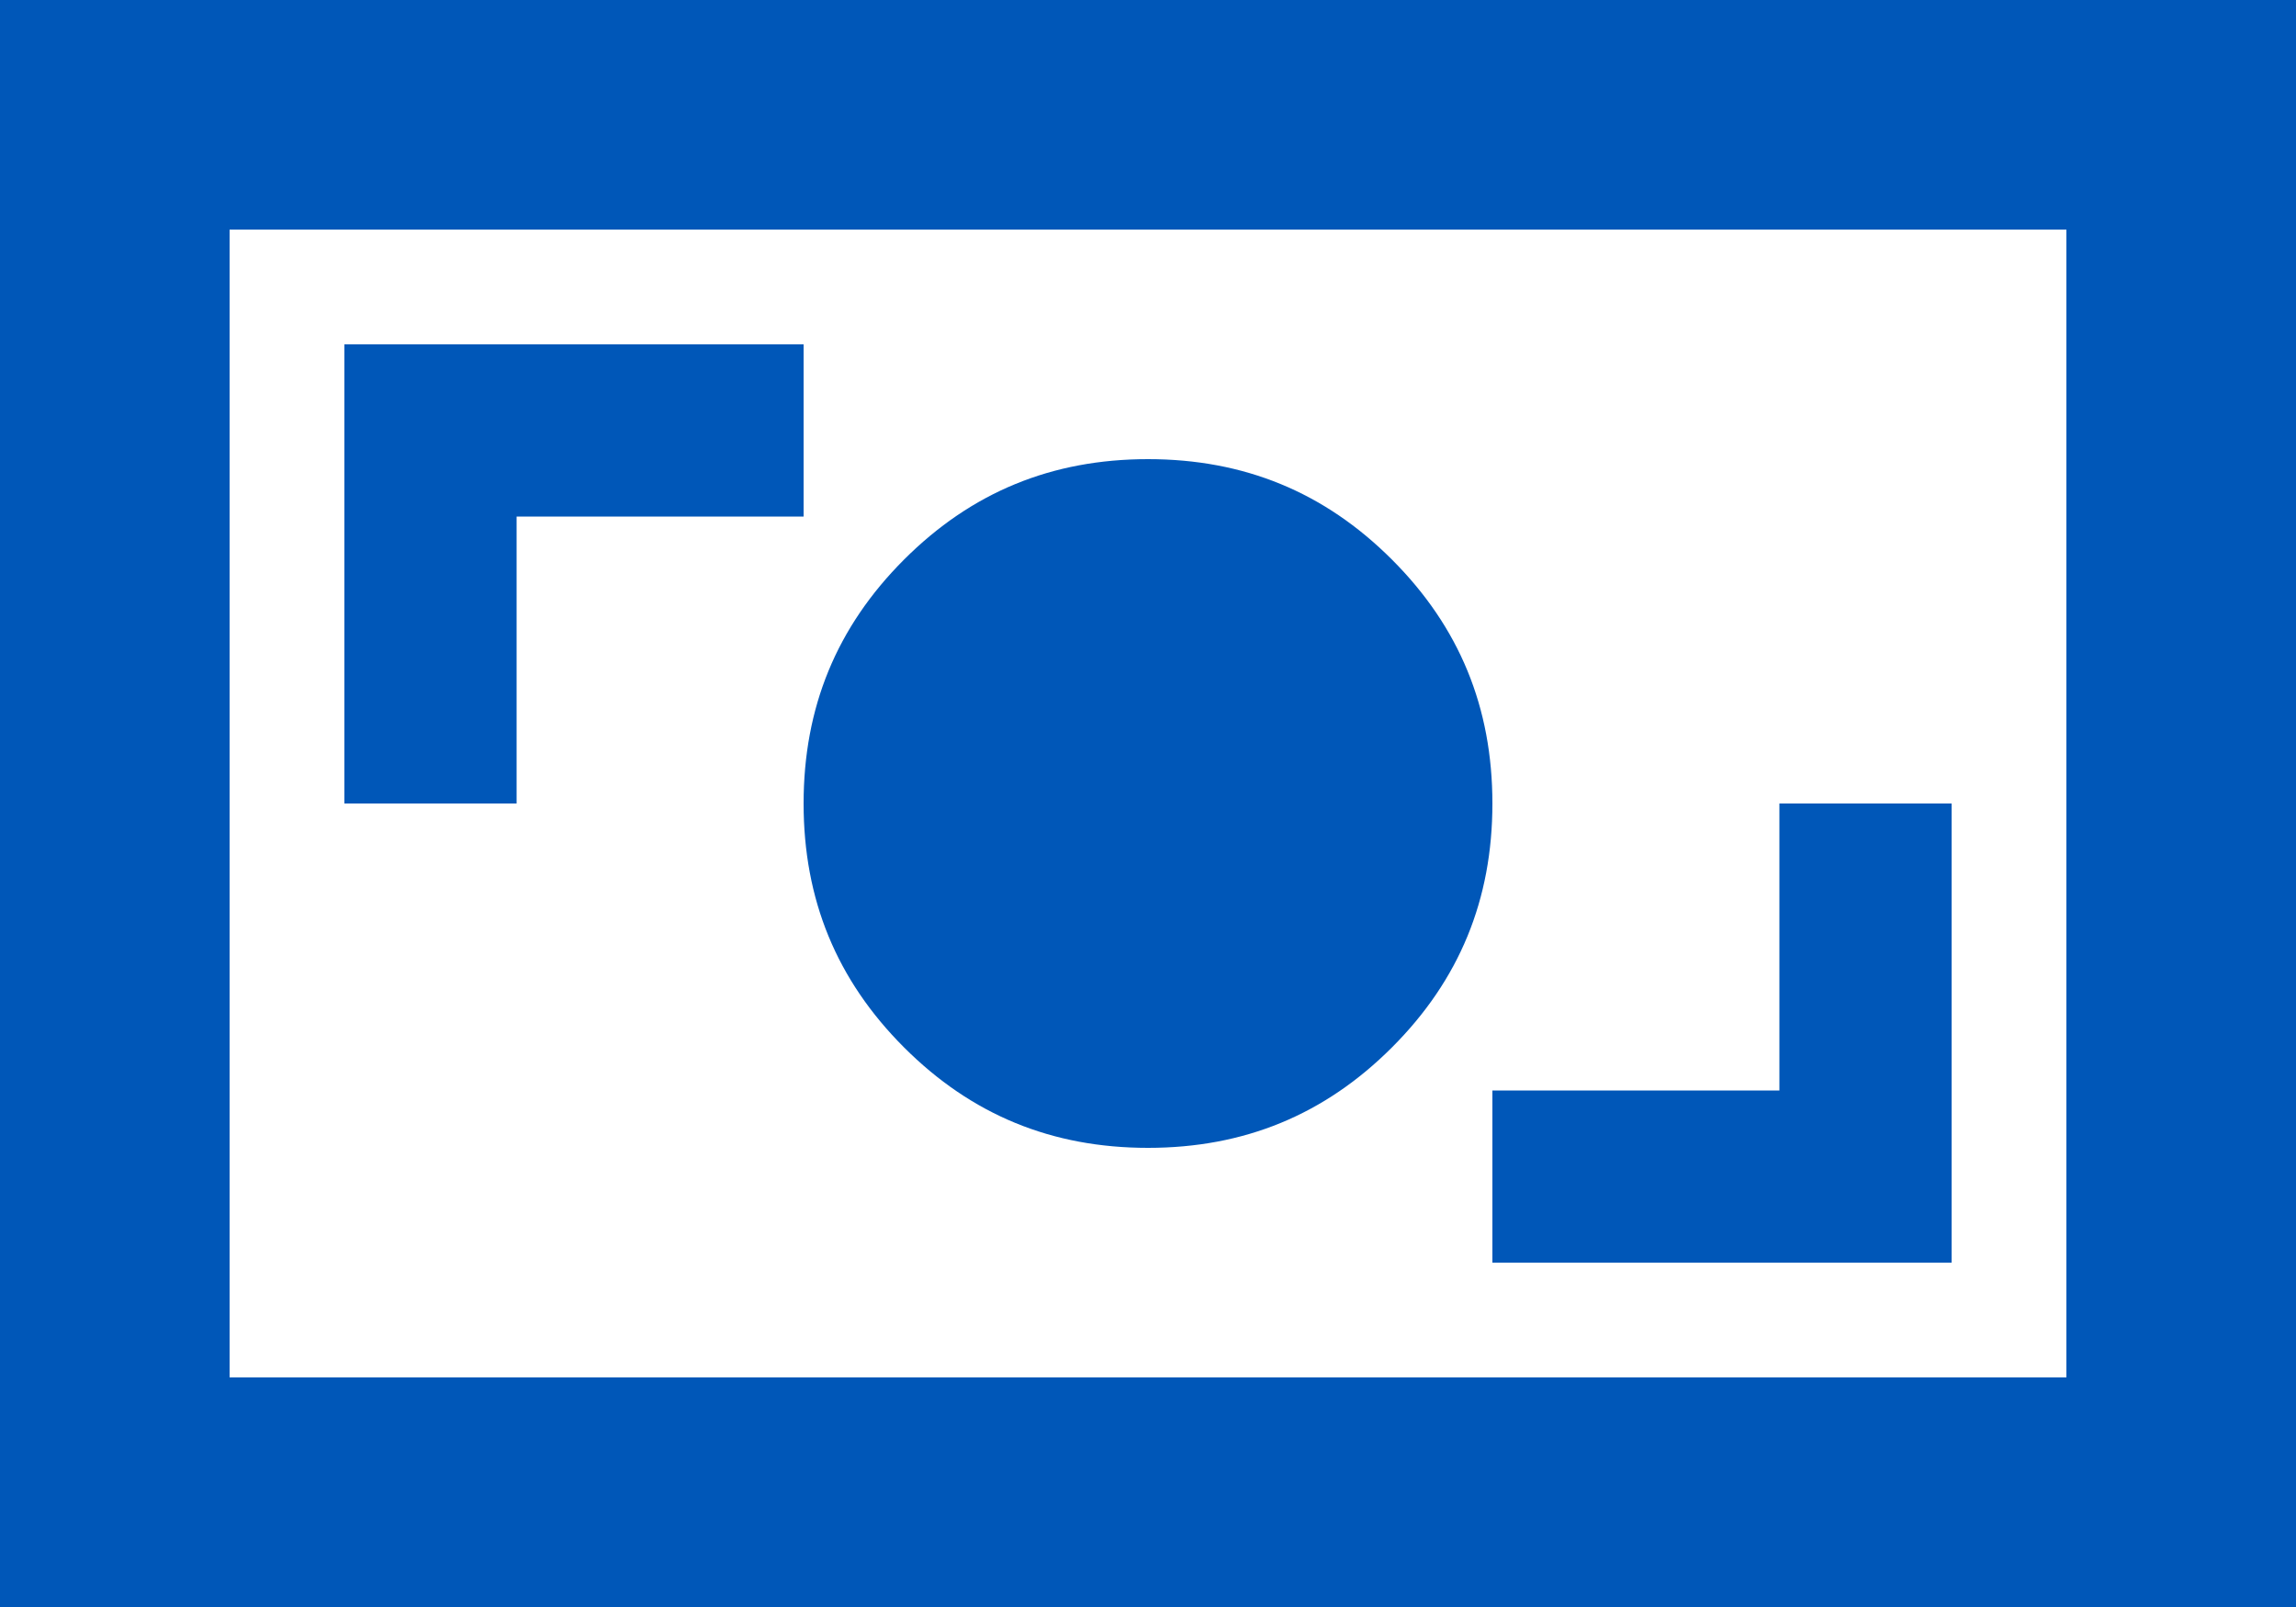 <?xml version="1.0" encoding="utf-8"?>
<!-- Generator: Adobe Illustrator 28.0.0, SVG Export Plug-In . SVG Version: 6.00 Build 0)  -->
<svg version="1.1" id="Lager_1" xmlns="http://www.w3.org/2000/svg" xmlns:xlink="http://www.w3.org/1999/xlink" x="0px" y="0px"
	 viewBox="0 0 160 112" style="enable-background:new 0 0 160 112;" xml:space="preserve">
<style type="text/css">
	.st0{fill:#0057B8;}
</style>
<path class="st0" d="M104,88h32V56h-12v20h-20V88z M80,80c6.7,0,12.3-2.3,17-7s7-10.3,7-17s-2.3-12.3-7-17s-10.3-7-17-7
	s-12.3,2.3-17,7s-7,10.3-7,17s2.3,12.3,7,17S73.3,80,80,80z M24,56h12V36h20V24H24V56z M0,112V0h160v112H0z M16,96h128V16H16V96z
	 M16,96V16V96z"/>
</svg>
